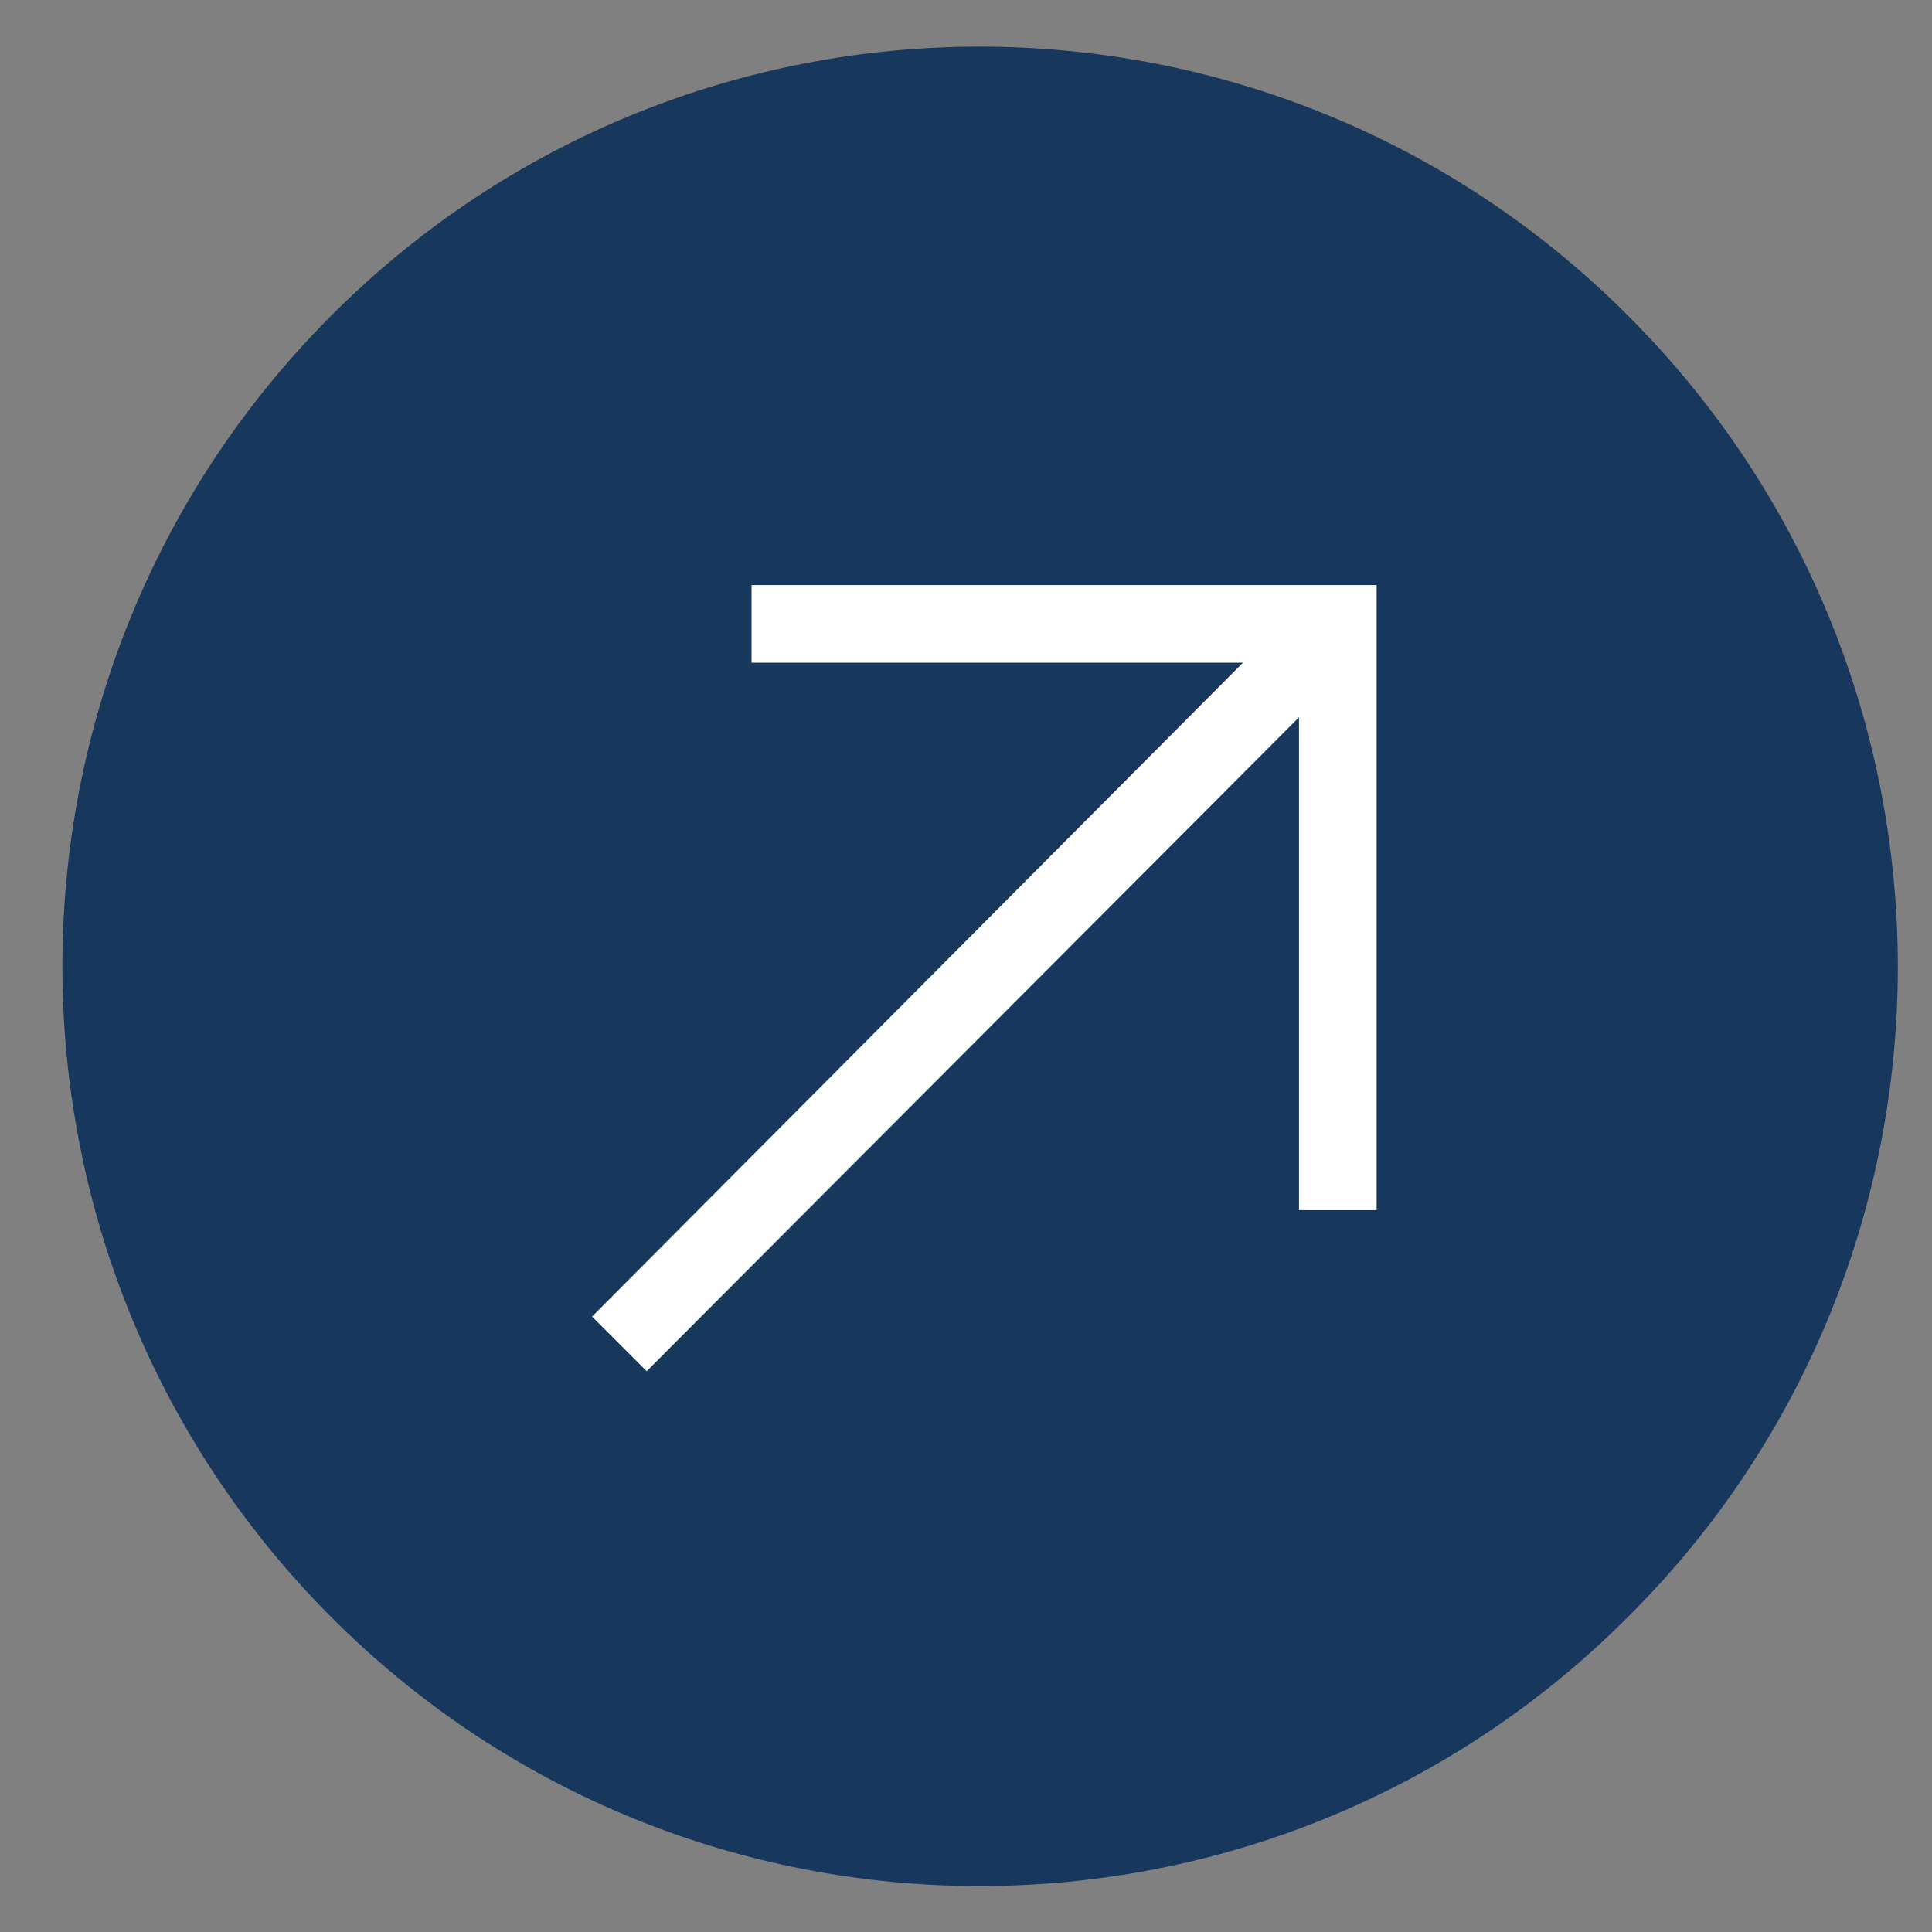 <?xml version="1.0" encoding="UTF-8"?>
<svg xmlns="http://www.w3.org/2000/svg" id="Layer_1" viewBox="0 0 110 110">
  <rect x="0" y="0" width="110" height="110" fill="#808080" stroke="none"/>
  <defs>
    <style>.cls-1{fill:#17385c;}.cls-1,.cls-2{stroke-width:0px;}.cls-2{fill:#fff;}</style>
  </defs>
  <g id="_5">
    <g id="icon">
      <path class="cls-1" d="M92.72,18C72.34-2.46,39.21-2.46,18.83,18-1.54,38.45-1.54,71.59,18.83,92.04c20.37,20.46,53.51,20.46,73.88,0,20.46-20.37,20.46-53.59,0-74.05Z"></path>
    </g>
  </g>
  <polygon class="cls-2" points="42.79 33.31 42.79 37.73 70.77 37.73 33.71 74.96 36.82 78.07 73.96 40.84 73.96 68.9 78.38 68.9 78.38 37.73 78.38 33.31 73.96 33.31 42.79 33.31"></polygon>
</svg>
